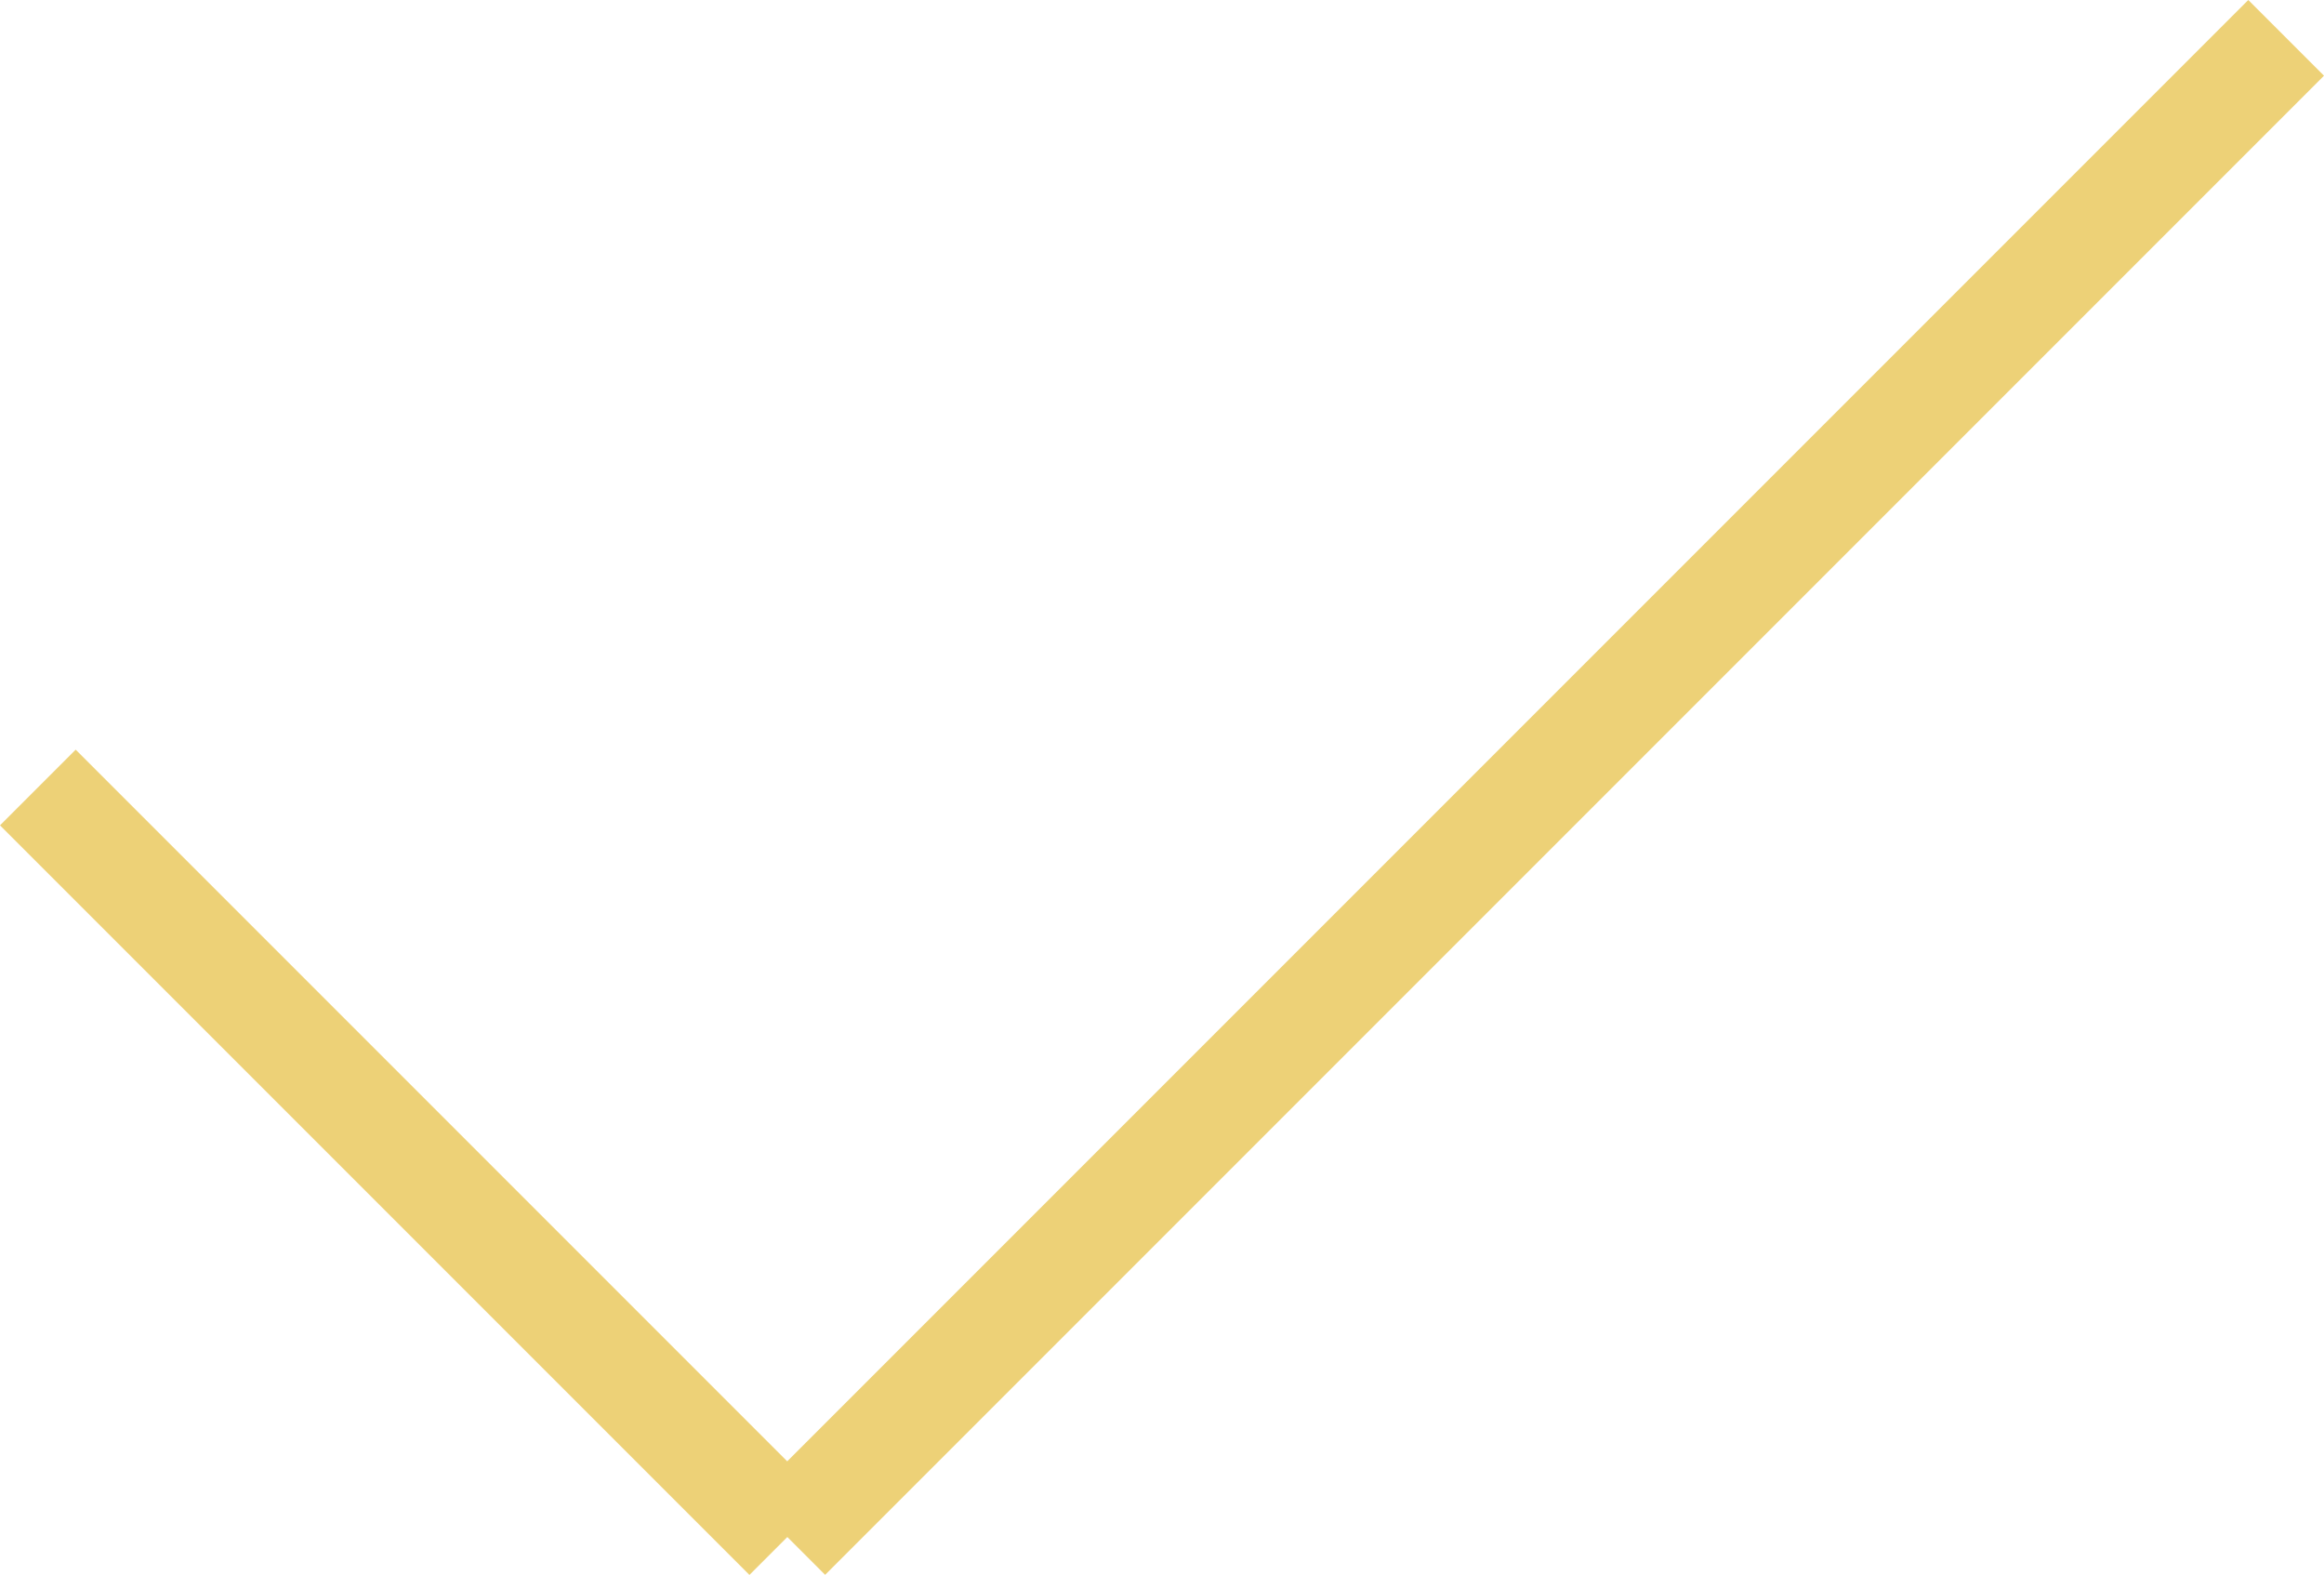 <svg xmlns="http://www.w3.org/2000/svg" width="21.707" height="14.707" viewBox="0 0 21.707 14.707"><path id="Uni&#xE3;o_1" data-name="Uni&#xE3;o 1" d="M-5949.354-.354l.707.707-14,14L-5963,14l-.354.354-7-7,.707-.707,6.646,6.646Z" transform="translate(5970.354 0.354)" fill="#edd177"></path></svg>